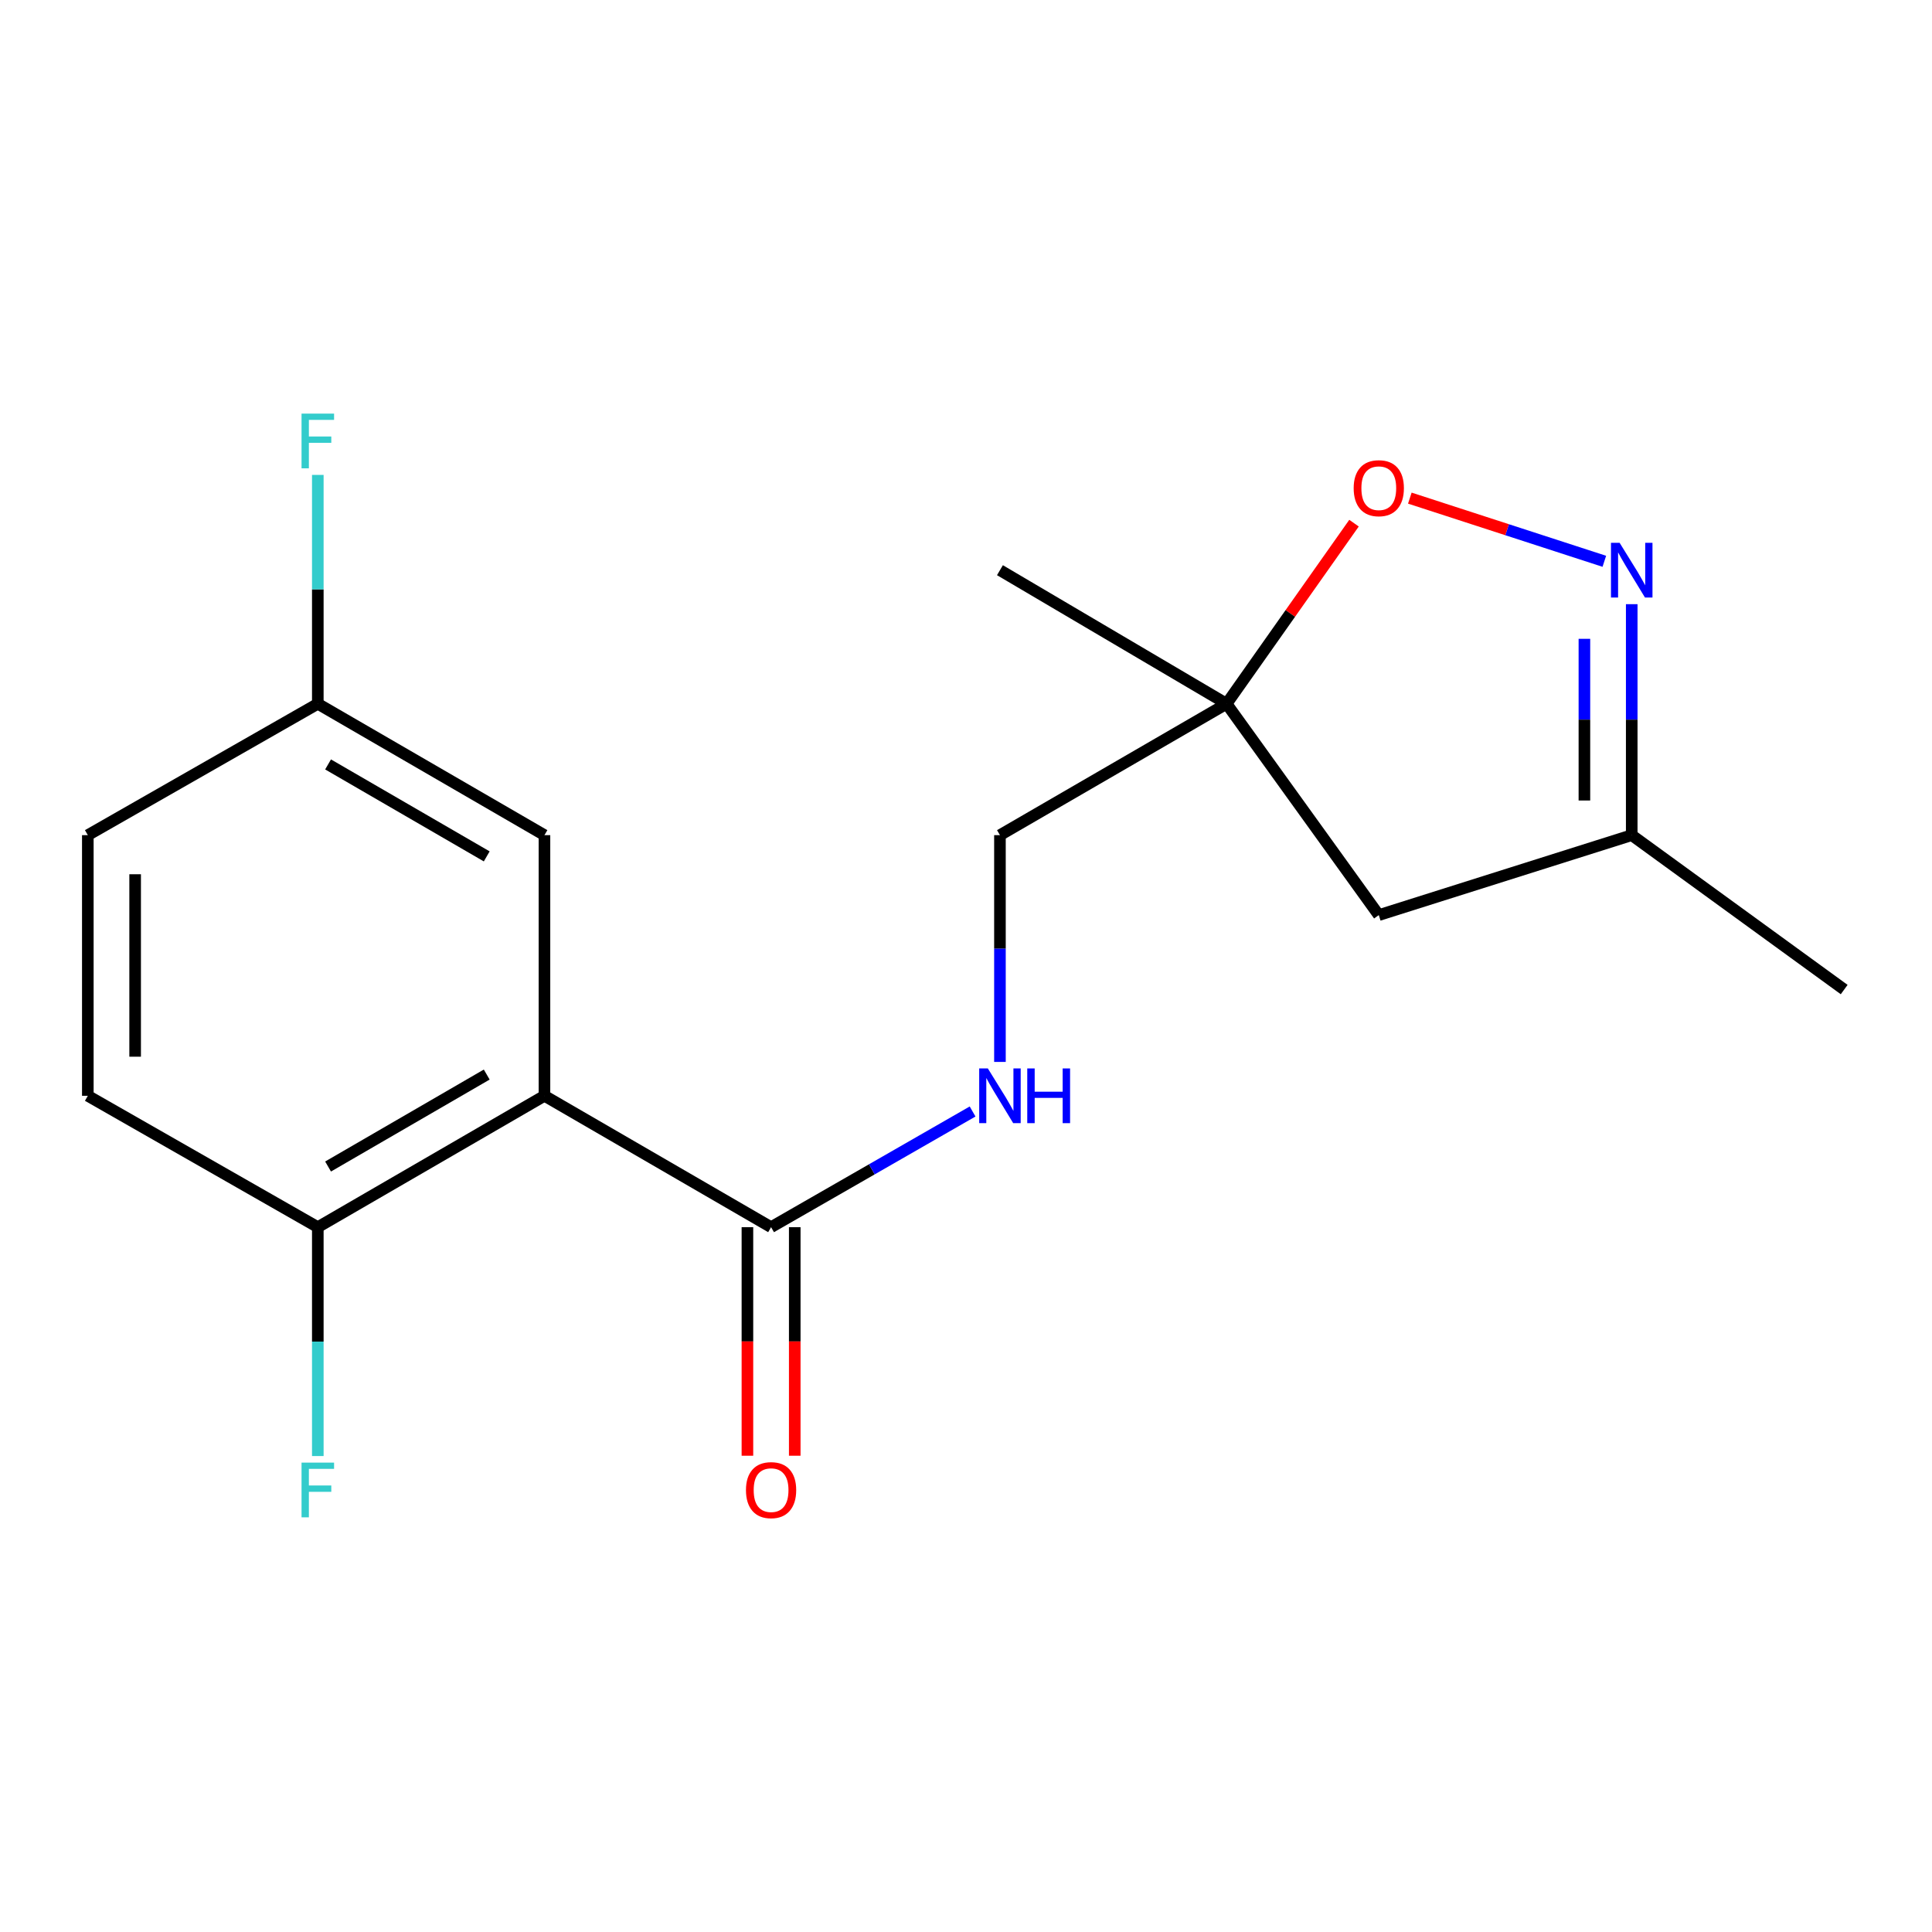 <?xml version='1.0' encoding='iso-8859-1'?>
<svg version='1.1' baseProfile='full'
              xmlns='http://www.w3.org/2000/svg'
                      xmlns:rdkit='http://www.rdkit.org/xml'
                      xmlns:xlink='http://www.w3.org/1999/xlink'
                  xml:space='preserve'
width='1000px' height='1000px' viewBox='0 0 1000 1000'>
<!-- END OF HEADER -->
<rect style='opacity:1.0;fill:#FFFFFF;stroke:none' width='1000' height='1000' x='0' y='0'> </rect>
<path class='bond-1' d='M 281.811,567.182 L 399.111,635.181' style='fill:none;fill-rule:evenodd;stroke:#000000;stroke-width:6px;stroke-linecap:butt;stroke-linejoin:miter;stroke-opacity:1' />
<path class='bond-5' d='M 281.811,567.182 L 164.497,635.181' style='fill:none;fill-rule:evenodd;stroke:#000000;stroke-width:6px;stroke-linecap:butt;stroke-linejoin:miter;stroke-opacity:1' />
<path class='bond-5' d='M 251.93,556.19 L 169.81,603.789' style='fill:none;fill-rule:evenodd;stroke:#000000;stroke-width:6px;stroke-linecap:butt;stroke-linejoin:miter;stroke-opacity:1' />
<path class='bond-6' d='M 281.811,567.182 L 281.811,432.273' style='fill:none;fill-rule:evenodd;stroke:#000000;stroke-width:6px;stroke-linecap:butt;stroke-linejoin:miter;stroke-opacity:1' />
<path class='bond-0' d='M 830.398,290.526 L 780.063,274.176' style='fill:none;fill-rule:evenodd;stroke:#0000FF;stroke-width:6px;stroke-linecap:butt;stroke-linejoin:miter;stroke-opacity:1' />
<path class='bond-0' d='M 780.063,274.176 L 729.727,257.827' style='fill:none;fill-rule:evenodd;stroke:#FF0000;stroke-width:6px;stroke-linecap:butt;stroke-linejoin:miter;stroke-opacity:1' />
<path class='bond-19' d='M 844.58,312.721 L 844.58,372.497' style='fill:none;fill-rule:evenodd;stroke:#0000FF;stroke-width:6px;stroke-linecap:butt;stroke-linejoin:miter;stroke-opacity:1' />
<path class='bond-19' d='M 844.58,372.497 L 844.58,432.273' style='fill:none;fill-rule:evenodd;stroke:#000000;stroke-width:6px;stroke-linecap:butt;stroke-linejoin:miter;stroke-opacity:1' />
<path class='bond-19' d='M 820.086,330.653 L 820.086,372.497' style='fill:none;fill-rule:evenodd;stroke:#0000FF;stroke-width:6px;stroke-linecap:butt;stroke-linejoin:miter;stroke-opacity:1' />
<path class='bond-19' d='M 820.086,372.497 L 820.086,414.34' style='fill:none;fill-rule:evenodd;stroke:#000000;stroke-width:6px;stroke-linecap:butt;stroke-linejoin:miter;stroke-opacity:1' />
<path class='bond-4' d='M 399.111,635.181 L 451.262,605.244' style='fill:none;fill-rule:evenodd;stroke:#000000;stroke-width:6px;stroke-linecap:butt;stroke-linejoin:miter;stroke-opacity:1' />
<path class='bond-4' d='M 451.262,605.244 L 503.413,575.307' style='fill:none;fill-rule:evenodd;stroke:#0000FF;stroke-width:6px;stroke-linecap:butt;stroke-linejoin:miter;stroke-opacity:1' />
<path class='bond-9' d='M 386.864,635.181 L 386.864,694.333' style='fill:none;fill-rule:evenodd;stroke:#000000;stroke-width:6px;stroke-linecap:butt;stroke-linejoin:miter;stroke-opacity:1' />
<path class='bond-9' d='M 386.864,694.333 L 386.864,753.485' style='fill:none;fill-rule:evenodd;stroke:#FF0000;stroke-width:6px;stroke-linecap:butt;stroke-linejoin:miter;stroke-opacity:1' />
<path class='bond-9' d='M 411.358,635.181 L 411.358,694.333' style='fill:none;fill-rule:evenodd;stroke:#000000;stroke-width:6px;stroke-linecap:butt;stroke-linejoin:miter;stroke-opacity:1' />
<path class='bond-9' d='M 411.358,694.333 L 411.358,753.485' style='fill:none;fill-rule:evenodd;stroke:#FF0000;stroke-width:6px;stroke-linecap:butt;stroke-linejoin:miter;stroke-opacity:1' />
<path class='bond-2' d='M 700.835,270.784 L 667.859,317.529' style='fill:none;fill-rule:evenodd;stroke:#FF0000;stroke-width:6px;stroke-linecap:butt;stroke-linejoin:miter;stroke-opacity:1' />
<path class='bond-2' d='M 667.859,317.529 L 634.882,364.274' style='fill:none;fill-rule:evenodd;stroke:#000000;stroke-width:6px;stroke-linecap:butt;stroke-linejoin:miter;stroke-opacity:1' />
<path class='bond-3' d='M 634.882,364.274 L 517.568,432.273' style='fill:none;fill-rule:evenodd;stroke:#000000;stroke-width:6px;stroke-linecap:butt;stroke-linejoin:miter;stroke-opacity:1' />
<path class='bond-8' d='M 634.882,364.274 L 713.658,473.654' style='fill:none;fill-rule:evenodd;stroke:#000000;stroke-width:6px;stroke-linecap:butt;stroke-linejoin:miter;stroke-opacity:1' />
<path class='bond-16' d='M 634.882,364.274 L 517.568,295.132' style='fill:none;fill-rule:evenodd;stroke:#000000;stroke-width:6px;stroke-linecap:butt;stroke-linejoin:miter;stroke-opacity:1' />
<path class='bond-10' d='M 517.568,549.649 L 517.568,490.961' style='fill:none;fill-rule:evenodd;stroke:#0000FF;stroke-width:6px;stroke-linecap:butt;stroke-linejoin:miter;stroke-opacity:1' />
<path class='bond-10' d='M 517.568,490.961 L 517.568,432.273' style='fill:none;fill-rule:evenodd;stroke:#000000;stroke-width:6px;stroke-linecap:butt;stroke-linejoin:miter;stroke-opacity:1' />
<path class='bond-11' d='M 164.497,635.181 L 45.455,567.182' style='fill:none;fill-rule:evenodd;stroke:#000000;stroke-width:6px;stroke-linecap:butt;stroke-linejoin:miter;stroke-opacity:1' />
<path class='bond-13' d='M 164.497,635.181 L 164.497,694.413' style='fill:none;fill-rule:evenodd;stroke:#000000;stroke-width:6px;stroke-linecap:butt;stroke-linejoin:miter;stroke-opacity:1' />
<path class='bond-13' d='M 164.497,694.413 L 164.497,753.645' style='fill:none;fill-rule:evenodd;stroke:#33CCCC;stroke-width:6px;stroke-linecap:butt;stroke-linejoin:miter;stroke-opacity:1' />
<path class='bond-12' d='M 281.811,432.273 L 164.497,364.274' style='fill:none;fill-rule:evenodd;stroke:#000000;stroke-width:6px;stroke-linecap:butt;stroke-linejoin:miter;stroke-opacity:1' />
<path class='bond-12' d='M 251.93,443.265 L 169.81,395.666' style='fill:none;fill-rule:evenodd;stroke:#000000;stroke-width:6px;stroke-linecap:butt;stroke-linejoin:miter;stroke-opacity:1' />
<path class='bond-7' d='M 844.58,432.273 L 713.658,473.654' style='fill:none;fill-rule:evenodd;stroke:#000000;stroke-width:6px;stroke-linecap:butt;stroke-linejoin:miter;stroke-opacity:1' />
<path class='bond-17' d='M 844.58,432.273 L 954.545,512.192' style='fill:none;fill-rule:evenodd;stroke:#000000;stroke-width:6px;stroke-linecap:butt;stroke-linejoin:miter;stroke-opacity:1' />
<path class='bond-18' d='M 45.455,567.182 L 45.455,432.273' style='fill:none;fill-rule:evenodd;stroke:#000000;stroke-width:6px;stroke-linecap:butt;stroke-linejoin:miter;stroke-opacity:1' />
<path class='bond-18' d='M 69.949,546.945 L 69.949,452.509' style='fill:none;fill-rule:evenodd;stroke:#000000;stroke-width:6px;stroke-linecap:butt;stroke-linejoin:miter;stroke-opacity:1' />
<path class='bond-14' d='M 164.497,364.274 L 45.455,432.273' style='fill:none;fill-rule:evenodd;stroke:#000000;stroke-width:6px;stroke-linecap:butt;stroke-linejoin:miter;stroke-opacity:1' />
<path class='bond-15' d='M 164.497,364.274 L 164.497,305.042' style='fill:none;fill-rule:evenodd;stroke:#000000;stroke-width:6px;stroke-linecap:butt;stroke-linejoin:miter;stroke-opacity:1' />
<path class='bond-15' d='M 164.497,305.042 L 164.497,245.81' style='fill:none;fill-rule:evenodd;stroke:#33CCCC;stroke-width:6px;stroke-linecap:butt;stroke-linejoin:miter;stroke-opacity:1' />
<path  class='atom-1' d='M 838.32 280.972
L 847.6 295.972
Q 848.52 297.452, 850 300.132
Q 851.48 302.812, 851.56 302.972
L 851.56 280.972
L 855.32 280.972
L 855.32 309.292
L 851.44 309.292
L 841.48 292.892
Q 840.32 290.972, 839.08 288.772
Q 837.88 286.572, 837.52 285.892
L 837.52 309.292
L 833.84 309.292
L 833.84 280.972
L 838.32 280.972
' fill='#0000FF'/>
<path  class='atom-3' d='M 700.658 252.687
Q 700.658 245.887, 704.018 242.087
Q 707.378 238.287, 713.658 238.287
Q 719.938 238.287, 723.298 242.087
Q 726.658 245.887, 726.658 252.687
Q 726.658 259.567, 723.258 263.487
Q 719.858 267.367, 713.658 267.367
Q 707.418 267.367, 704.018 263.487
Q 700.658 259.607, 700.658 252.687
M 713.658 264.167
Q 717.978 264.167, 720.298 261.287
Q 722.658 258.367, 722.658 252.687
Q 722.658 247.127, 720.298 244.327
Q 717.978 241.487, 713.658 241.487
Q 709.338 241.487, 706.978 244.287
Q 704.658 247.087, 704.658 252.687
Q 704.658 258.407, 706.978 261.287
Q 709.338 264.167, 713.658 264.167
' fill='#FF0000'/>
<path  class='atom-5' d='M 511.308 553.022
L 520.588 568.022
Q 521.508 569.502, 522.988 572.182
Q 524.468 574.862, 524.548 575.022
L 524.548 553.022
L 528.308 553.022
L 528.308 581.342
L 524.428 581.342
L 514.468 564.942
Q 513.308 563.022, 512.068 560.822
Q 510.868 558.622, 510.508 557.942
L 510.508 581.342
L 506.828 581.342
L 506.828 553.022
L 511.308 553.022
' fill='#0000FF'/>
<path  class='atom-5' d='M 531.708 553.022
L 535.548 553.022
L 535.548 565.062
L 550.028 565.062
L 550.028 553.022
L 553.868 553.022
L 553.868 581.342
L 550.028 581.342
L 550.028 568.262
L 535.548 568.262
L 535.548 581.342
L 531.708 581.342
L 531.708 553.022
' fill='#0000FF'/>
<path  class='atom-10' d='M 386.111 771.285
Q 386.111 764.485, 389.471 760.685
Q 392.831 756.885, 399.111 756.885
Q 405.391 756.885, 408.751 760.685
Q 412.111 764.485, 412.111 771.285
Q 412.111 778.165, 408.711 782.085
Q 405.311 785.965, 399.111 785.965
Q 392.871 785.965, 389.471 782.085
Q 386.111 778.205, 386.111 771.285
M 399.111 782.765
Q 403.431 782.765, 405.751 779.885
Q 408.111 776.965, 408.111 771.285
Q 408.111 765.725, 405.751 762.925
Q 403.431 760.085, 399.111 760.085
Q 394.791 760.085, 392.431 762.885
Q 390.111 765.685, 390.111 771.285
Q 390.111 777.005, 392.431 779.885
Q 394.791 782.765, 399.111 782.765
' fill='#FF0000'/>
<path  class='atom-14' d='M 156.077 757.045
L 172.917 757.045
L 172.917 760.285
L 159.877 760.285
L 159.877 768.885
L 171.477 768.885
L 171.477 772.165
L 159.877 772.165
L 159.877 785.365
L 156.077 785.365
L 156.077 757.045
' fill='#33CCCC'/>
<path  class='atom-16' d='M 156.077 214.089
L 172.917 214.089
L 172.917 217.329
L 159.877 217.329
L 159.877 225.929
L 171.477 225.929
L 171.477 229.209
L 159.877 229.209
L 159.877 242.409
L 156.077 242.409
L 156.077 214.089
' fill='#33CCCC'/>
</svg>
